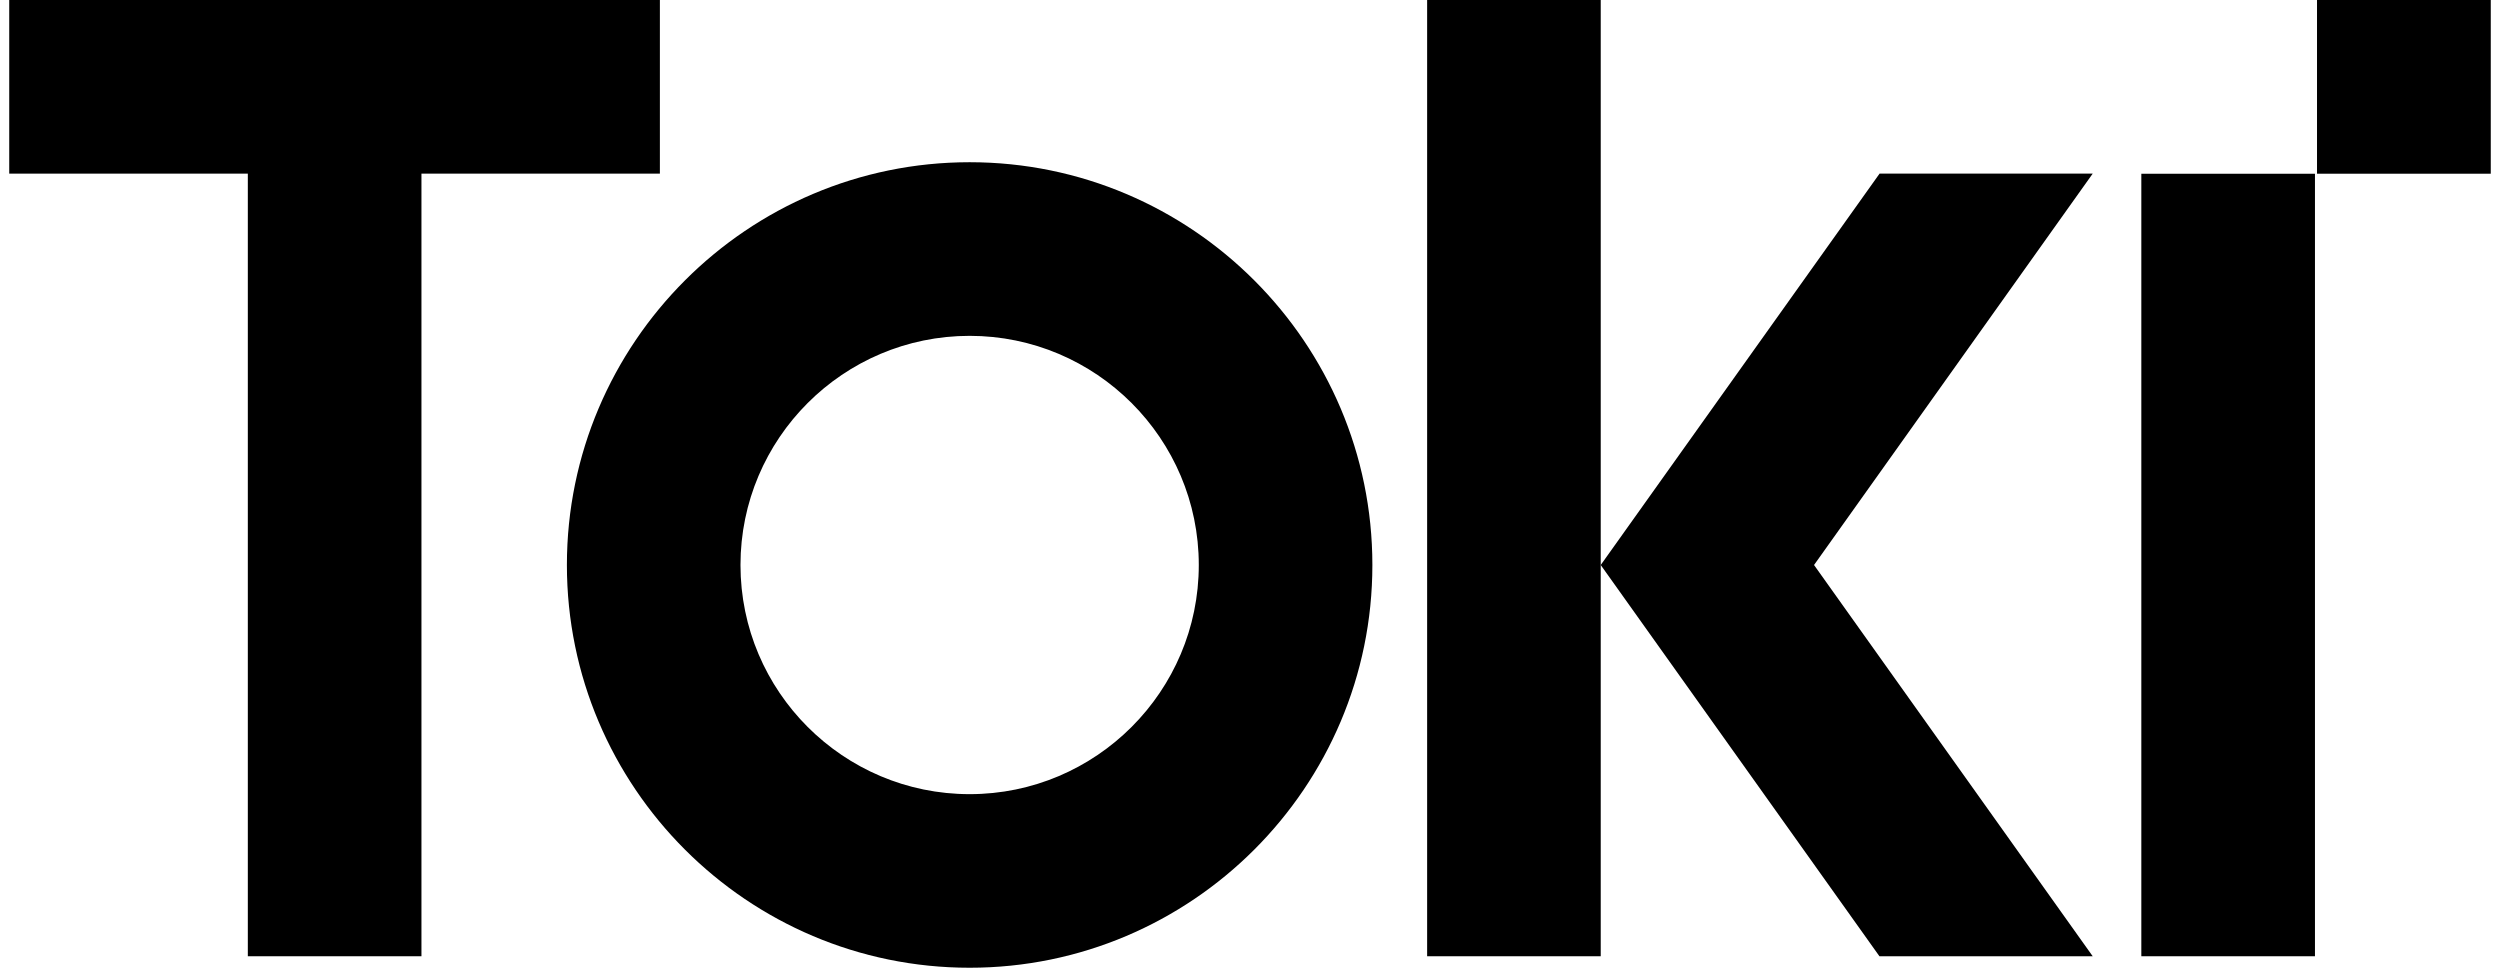 <svg width="62" height="24" viewBox="0 0 62 24" fill="none" xmlns="http://www.w3.org/2000/svg">
<path d="M57.411 4.309H53.105V23.715H57.411V4.309Z" fill="black"/>
<path d="M39.698 0H35.393V23.715H39.698V0Z" fill="black"/>
<path d="M24.047 24C18.538 24 14.059 19.518 14.059 14.012C14.059 8.506 18.541 4.023 24.047 4.023C29.553 4.023 34.035 8.506 34.035 14.012C34.035 19.518 29.553 24 24.047 24ZM24.047 8.329C20.913 8.329 18.364 10.878 18.364 14.012C18.364 17.145 20.913 19.695 24.047 19.695C27.181 19.695 29.73 17.145 29.73 14.012C29.73 10.878 27.181 8.329 24.047 8.329Z" fill="black"/>
<path d="M10.452 4.023H6.146V23.715H10.452V4.023Z" fill="black"/>
<path d="M16.365 0H0.229V4.306H16.365V0Z" fill="black"/>
<path d="M61.771 0H57.462V4.308H61.771V0Z" fill="black"/>
<path d="M44.988 14.012L51.899 23.715H46.61L39.698 14.012L46.613 4.306H51.899L44.988 14.012Z" fill="black"/>
</svg>
